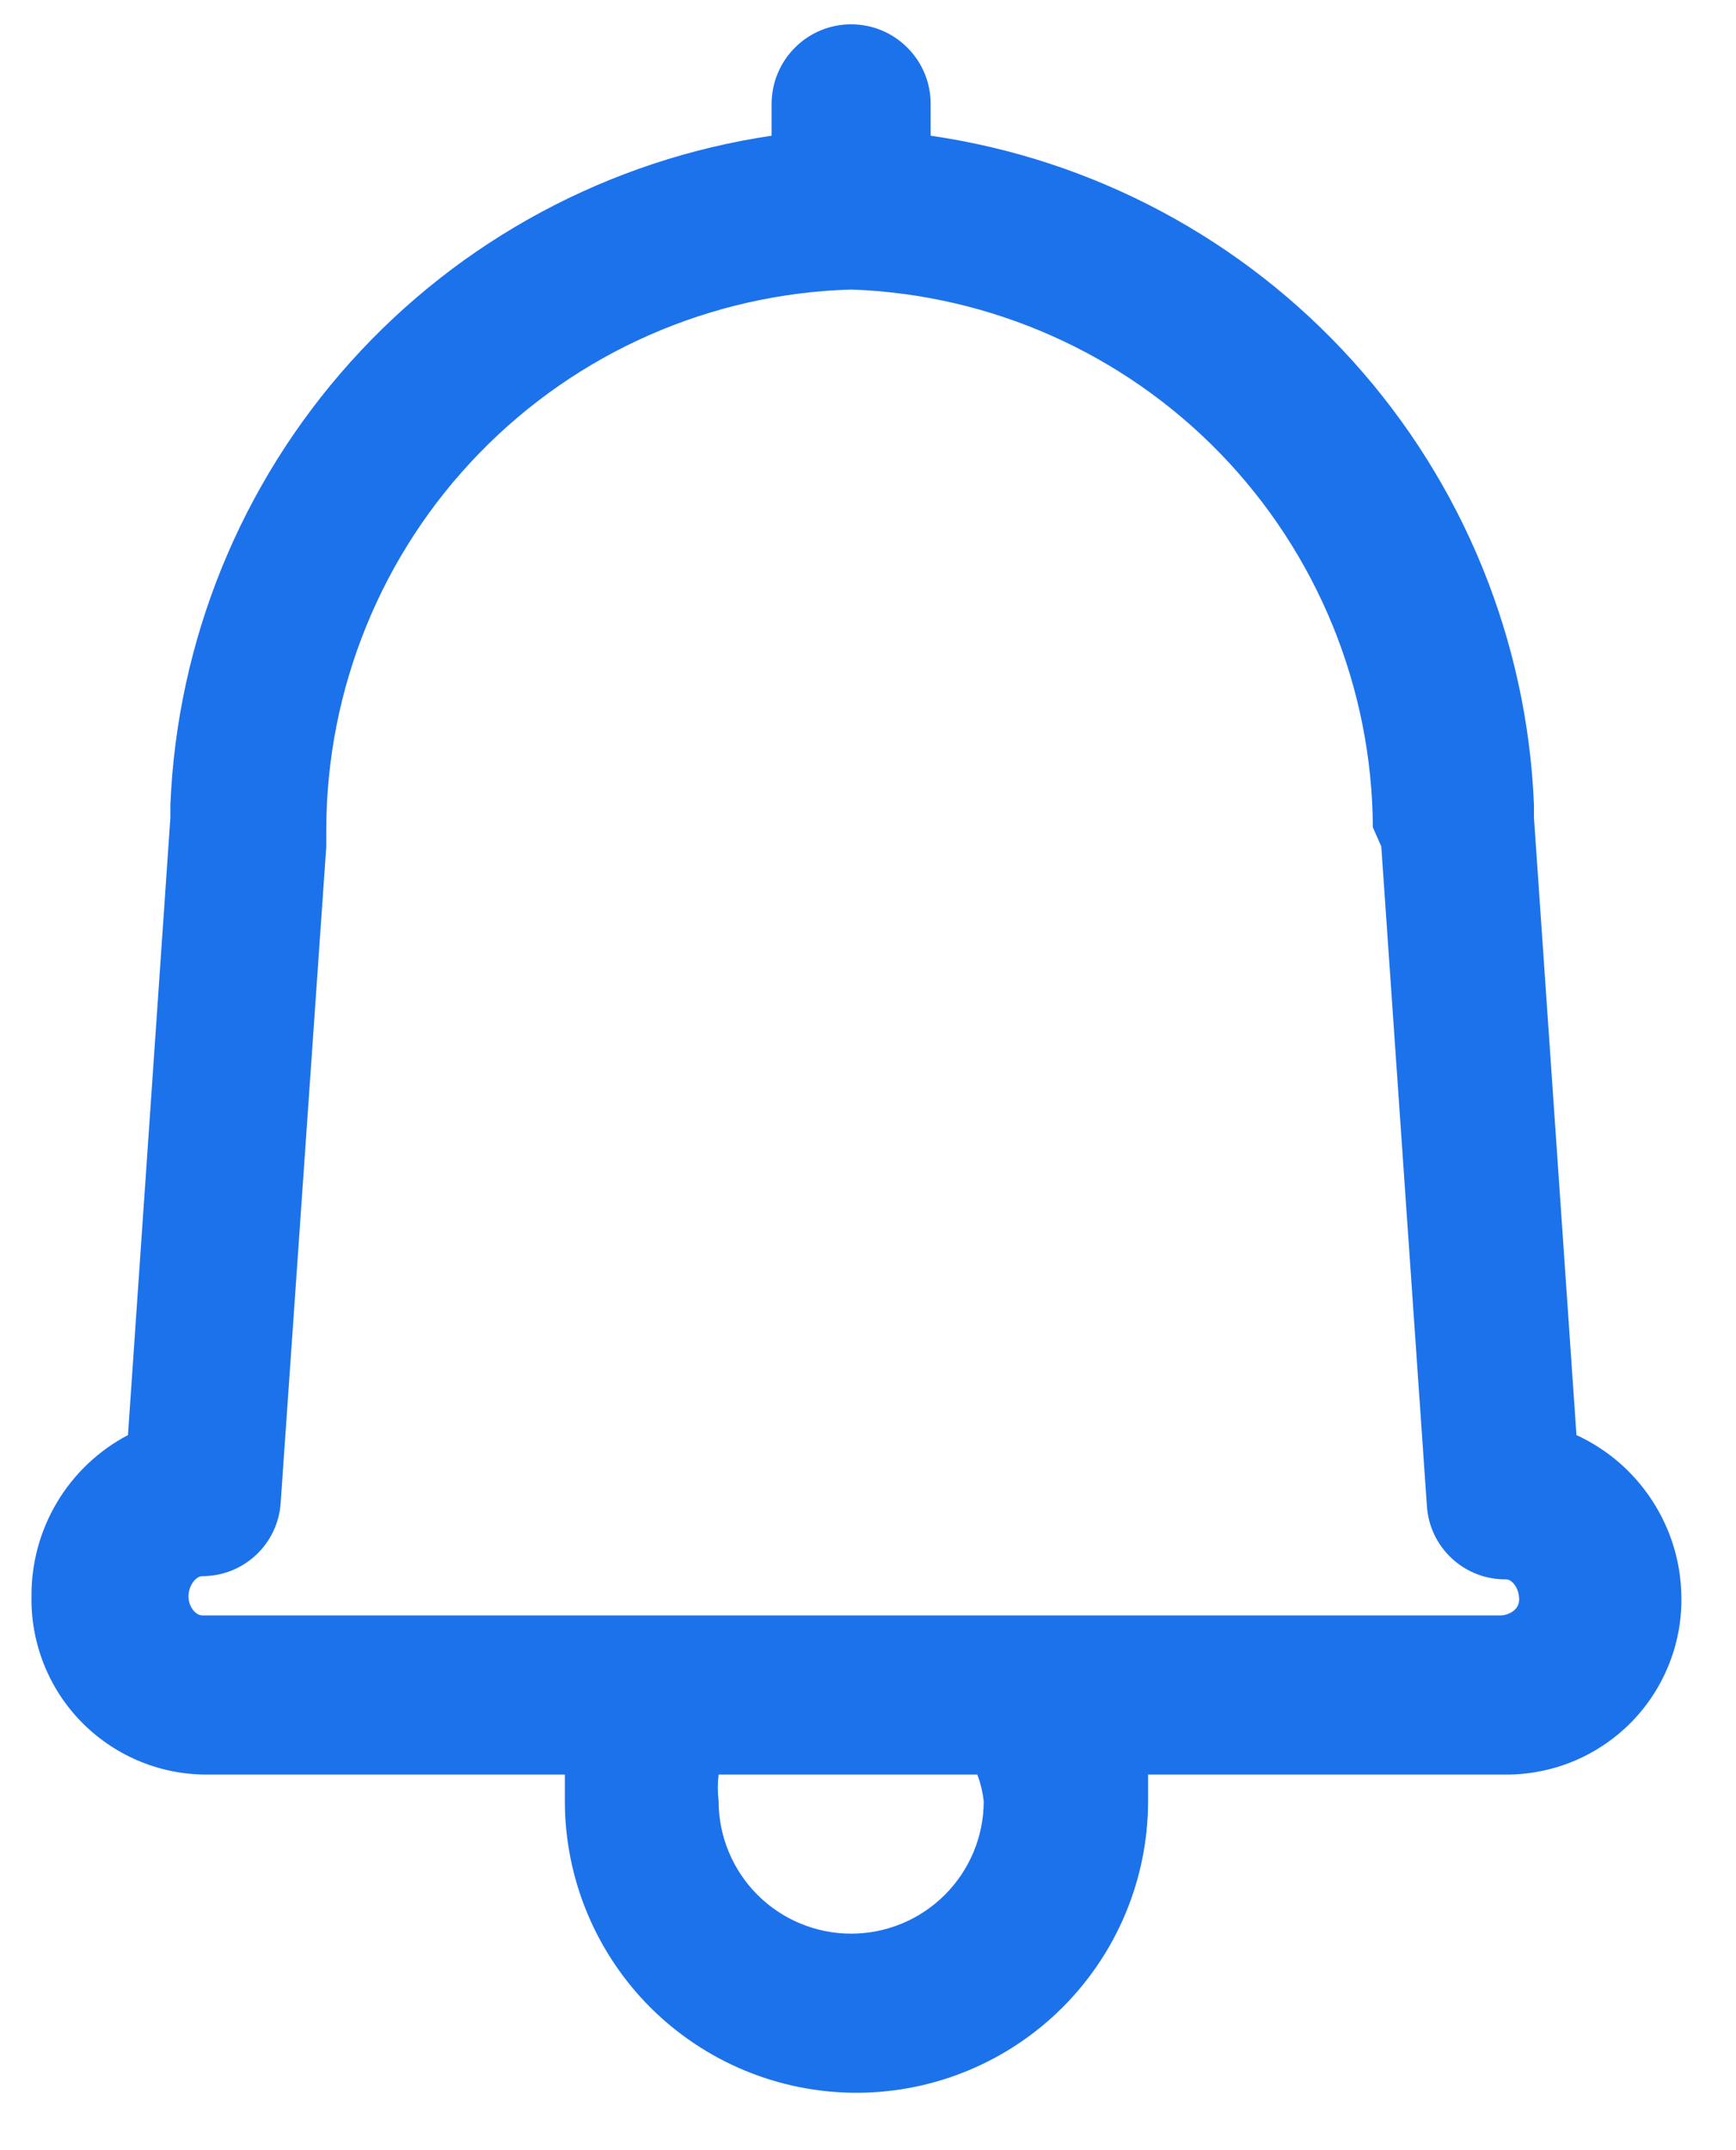 <svg width="21" height="26" viewBox="0 0 21 26" fill="none" xmlns="http://www.w3.org/2000/svg">
<path d="M19.07 17.353L18.556 9.888C18.556 9.888 18.556 9.786 18.556 9.734C18.475 7.746 17.701 5.848 16.368 4.37C15.036 2.892 13.228 1.926 11.258 1.641V1.256C11.258 1.001 11.157 0.756 10.976 0.576C10.796 0.395 10.551 0.294 10.296 0.294C10.041 0.294 9.796 0.395 9.616 0.576C9.436 0.756 9.334 1.001 9.334 1.256V1.641C7.369 1.932 5.567 2.9 4.24 4.377C2.912 5.855 2.142 7.749 2.061 9.734C2.061 9.734 2.061 9.837 2.061 9.888L1.548 17.353C1.193 17.54 0.897 17.82 0.691 18.164C0.485 18.508 0.378 18.902 0.381 19.303C0.376 19.582 0.426 19.859 0.529 20.119C0.631 20.378 0.784 20.615 0.978 20.815C1.173 21.016 1.405 21.175 1.661 21.286C1.917 21.396 2.193 21.455 2.472 21.458H6.833C6.833 21.56 6.833 21.663 6.833 21.779C6.833 22.714 7.205 23.611 7.866 24.273C8.528 24.934 9.425 25.306 10.36 25.306C11.296 25.306 12.193 24.934 12.854 24.273C13.516 23.611 13.888 22.714 13.888 21.779C13.888 21.663 13.888 21.56 13.888 21.458H18.262C18.539 21.453 18.814 21.393 19.069 21.282C19.323 21.171 19.554 21.011 19.747 20.811C19.94 20.611 20.091 20.375 20.193 20.116C20.295 19.857 20.345 19.581 20.339 19.303C20.334 18.891 20.211 18.49 19.986 18.145C19.762 17.8 19.444 17.525 19.07 17.353ZM11.9 21.779C11.9 22.204 11.731 22.611 11.43 22.912C11.129 23.213 10.721 23.382 10.296 23.382C9.871 23.382 9.463 23.213 9.162 22.912C8.862 22.611 8.693 22.204 8.693 21.779C8.68 21.672 8.68 21.564 8.693 21.458H11.822C11.861 21.561 11.887 21.669 11.9 21.779ZM18.159 19.534H2.446C2.369 19.534 2.28 19.431 2.28 19.303C2.28 19.175 2.369 19.059 2.446 19.059C2.687 19.06 2.919 18.969 3.096 18.804C3.272 18.64 3.379 18.415 3.395 18.174L3.947 10.235V10.029C3.95 8.329 4.614 6.697 5.799 5.479C6.984 4.26 8.597 3.551 10.296 3.501C11.984 3.56 13.584 4.27 14.76 5.482C15.936 6.695 16.598 8.315 16.607 10.004L16.709 10.235L17.261 18.213C17.277 18.455 17.386 18.683 17.565 18.847C17.744 19.012 17.98 19.102 18.223 19.098C18.287 19.098 18.377 19.2 18.377 19.341C18.377 19.483 18.223 19.534 18.159 19.534Z" fill="#1C72EB"/>
</svg>
